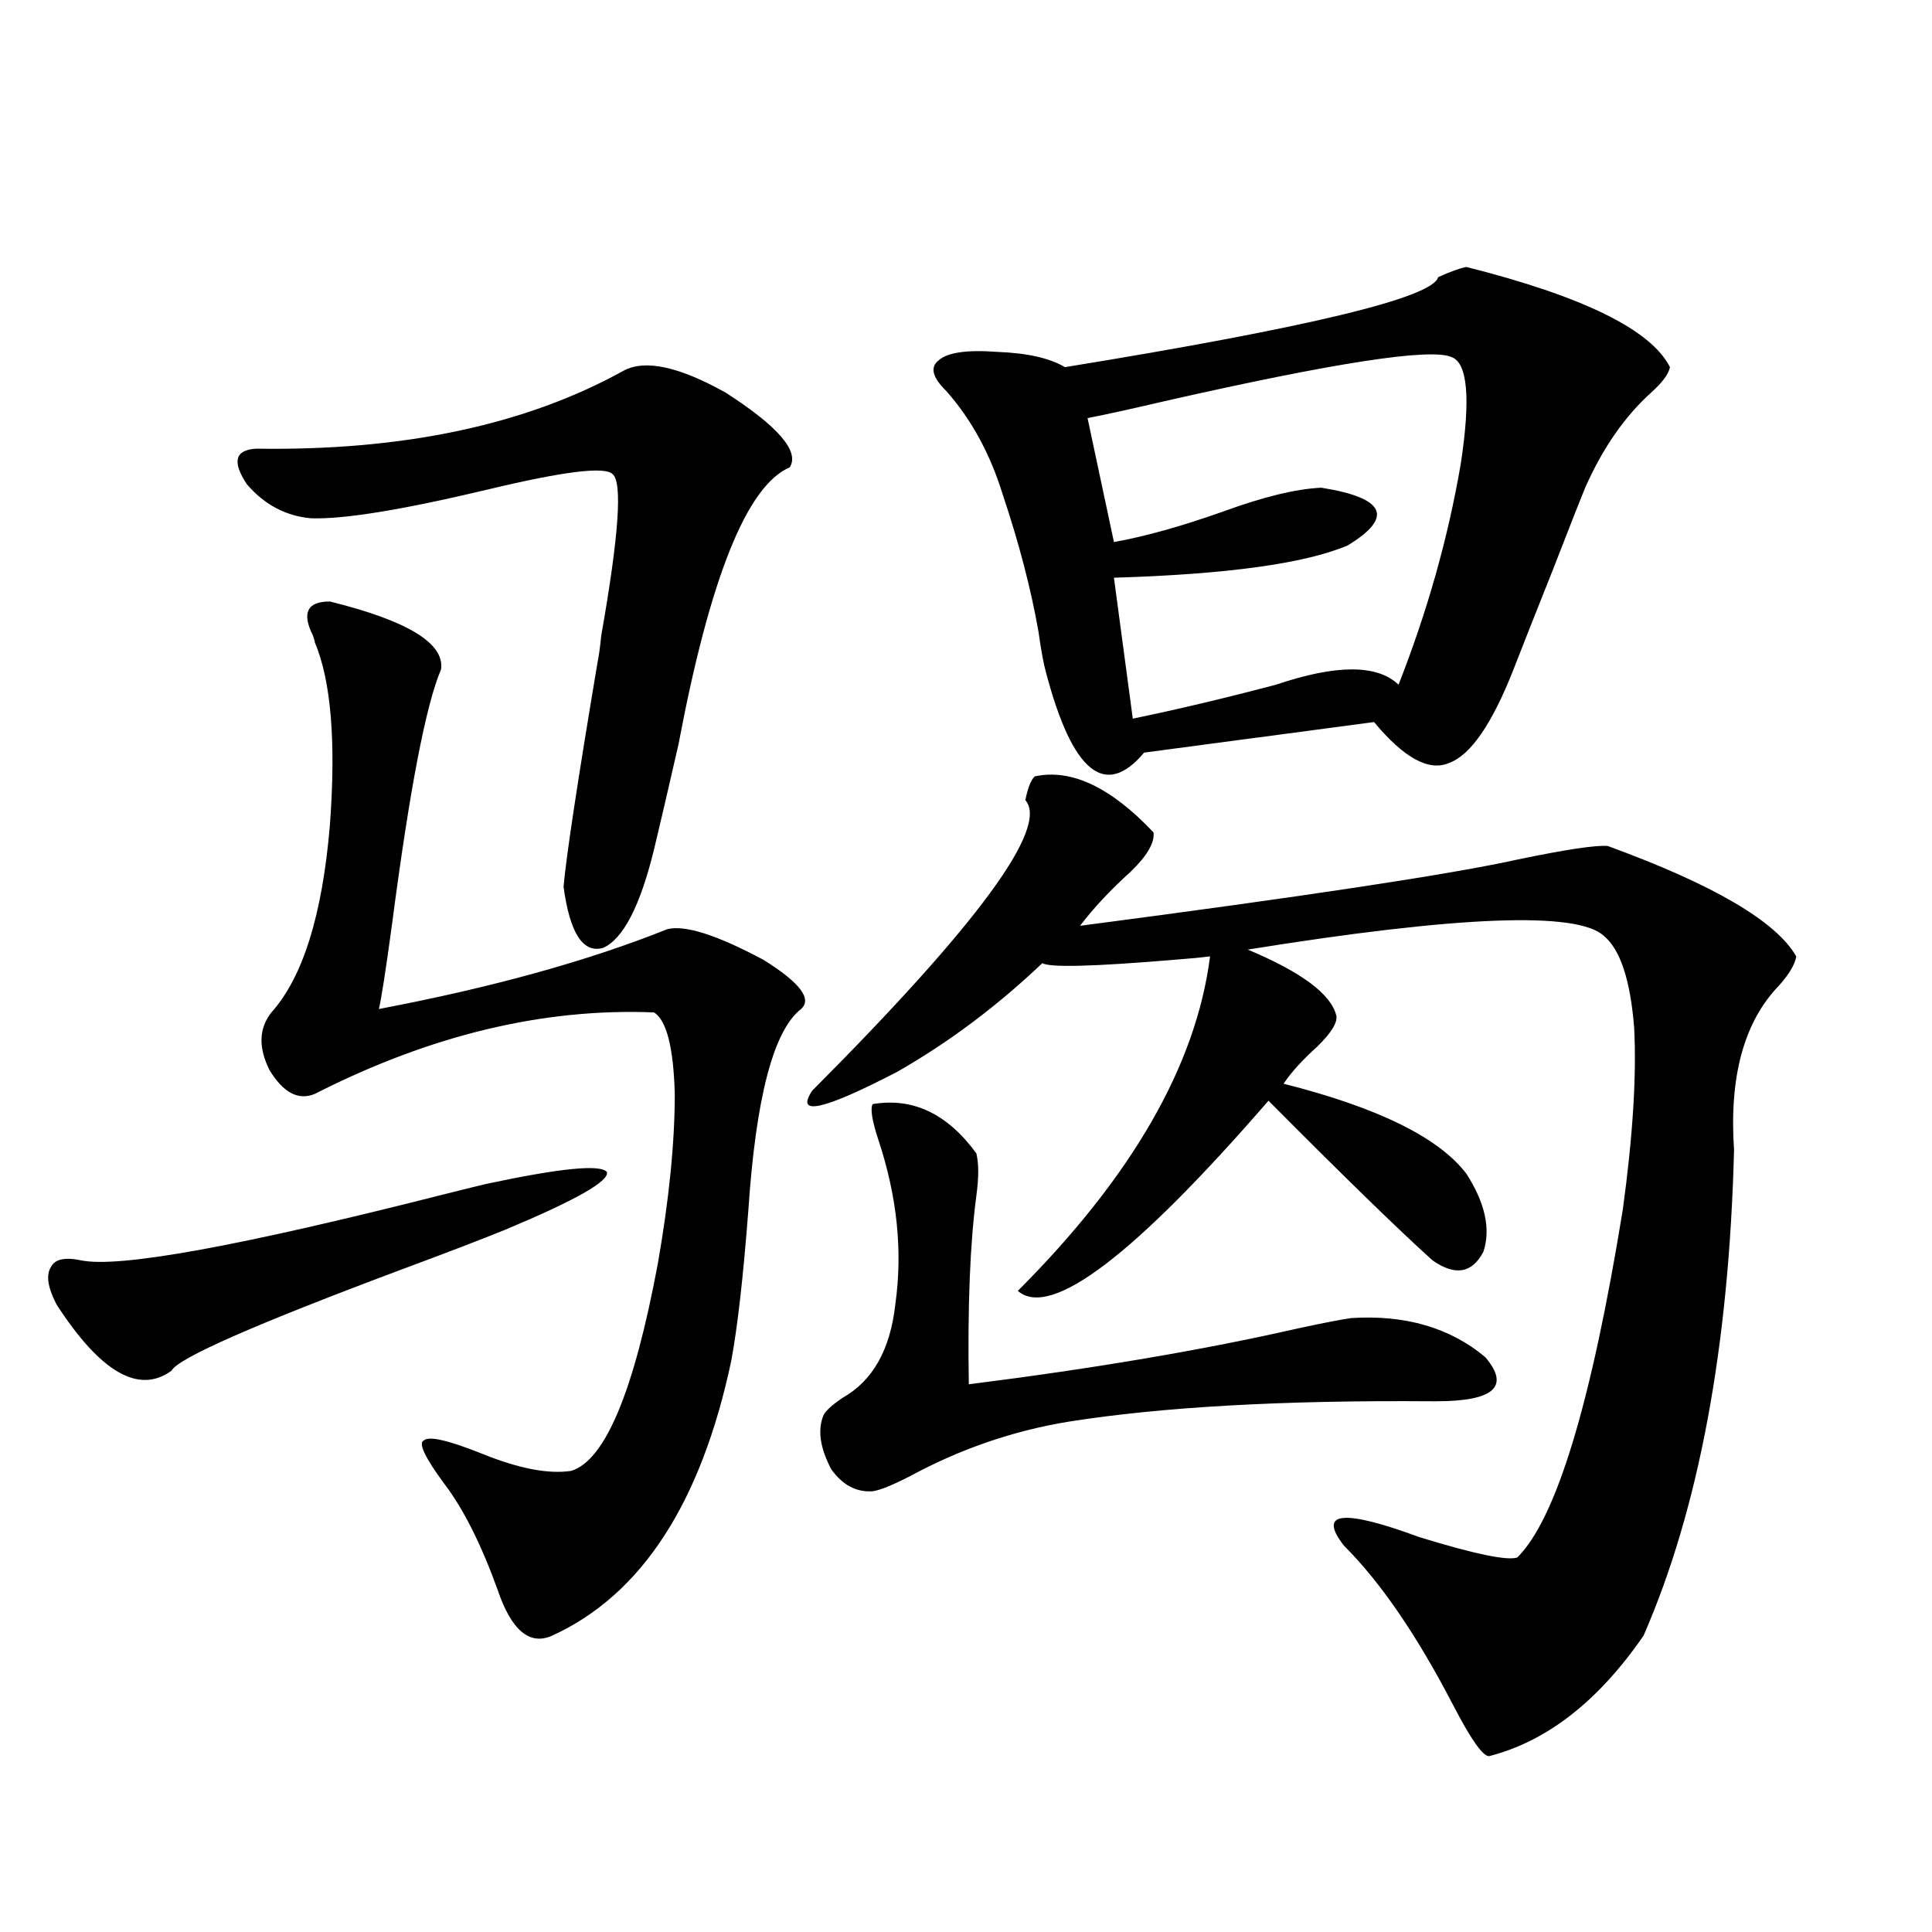 <?xml version="1.0" encoding="utf-8"?>
<!-- Generator: Adobe Illustrator 16.0.0, SVG Export Plug-In . SVG Version: 6.00 Build 0)  -->
<!DOCTYPE svg PUBLIC "-//W3C//DTD SVG 1.1//EN" "http://www.w3.org/Graphics/SVG/1.1/DTD/svg11.dtd">
<svg version="1.1" id="图层_1" xmlns="http://www.w3.org/2000/svg" xmlns:xlink="http://www.w3.org/1999/xlink" x="0px" y="0px"
	 width="1000px" height="1000px" viewBox="0 0 1000 1000" enable-background="new 0 0 1000 1000" xml:space="preserve">
<path d="M251.702,612.793c38.368-8.198,59.175-10.244,62.438-6.152c1.296,4.697-16.265,14.653-52.682,29.883
	c-13.018,5.273-30.579,12.017-52.682,20.215c-76.751,28.716-116.75,46.294-119.997,52.734c-16.92,12.305-36.752,0.879-59.511-34.277
	c-4.558-8.789-5.533-15.229-2.927-19.336c1.951-4.092,7.149-5.273,15.609-3.516c19.512,4.106,82.269-7.319,188.288-34.277
	C241.946,615.142,249.095,613.384,251.702,612.793z M322.919,191.797c11.052-5.85,28.612-2.046,52.682,11.426
	c27.316,17.578,38.368,30.474,33.17,38.672c-22.118,9.38-41.31,57.129-57.56,143.262c-5.213,22.852-9.436,41.021-12.683,54.492
	c-7.165,29.307-15.945,46.294-26.341,50.977c-10.411,2.939-17.24-7.607-20.487-31.641c1.296-15.229,7.149-53.901,17.561-116.016
	c0.64-2.925,1.296-7.607,1.951-14.063c9.1-51.553,11.052-79.39,5.854-83.496c-3.902-4.092-25.365-1.455-64.389,7.91
	c-44.237,10.547-74.8,15.532-91.705,14.941c-13.018-1.167-24.07-7.031-33.17-17.578c-7.805-11.714-6.189-17.866,4.878-18.457
	C208.776,233.408,272.189,219.922,322.919,191.797z M170.728,311.328c40.319,9.971,59.511,21.685,57.56,35.156
	c-7.805,18.169-16.265,62.114-25.365,131.836c-3.262,24.033-5.533,38.672-6.829,43.945c58.535-11.123,108.29-24.897,149.265-41.309
	c9.1-2.334,25.685,2.939,49.755,15.82c18.856,11.729,25.365,20.215,19.512,25.488c-14.314,11.138-23.414,46.006-27.316,104.59
	c-2.607,33.989-5.533,59.766-8.78,77.344c-15.609,73.828-46.508,121.289-92.681,142.383c-11.707,5.273-21.143-2.637-28.292-23.73
	c-8.46-23.428-17.561-41.597-27.316-54.492c-10.411-14.063-13.994-21.67-10.731-22.852c2.591-2.334,12.683,0,30.243,7.031
	c18.856,7.622,34.146,10.547,45.853,8.789c17.561-5.273,32.514-41.006,44.877-107.227c5.854-33.398,8.78-62.69,8.78-87.891
	c-0.656-24.019-4.238-38.081-10.731-42.188c-57.24-2.334-115.775,11.729-175.605,42.188c-8.46,3.516-16.265-0.576-23.414-12.305
	c-5.854-11.714-5.533-21.67,0.976-29.883c16.25-18.154,26.341-50.386,30.243-96.68c3.247-43.354,0.64-74.995-7.805-94.922
	c0-0.576-0.335-1.758-0.976-3.516C156.094,317.192,159.021,311.328,170.728,311.328z M535.597,401.855
	c18.856-4.092,39.344,5.576,61.462,29.004c0.64,5.273-3.262,12.017-11.707,20.215c-10.411,9.38-19.192,18.76-26.341,28.125
	c116.415-15.229,191.855-26.655,226.336-34.277c25.365-5.273,40.975-7.607,46.828-7.031c54.633,19.927,87.147,38.975,97.559,57.129
	c-0.656,4.106-3.583,9.092-8.78,14.941c-18.216,18.76-26.021,47.173-23.414,85.254c-2.607,101.953-18.216,185.752-46.828,251.367
	c-23.414,33.976-50.09,54.781-79.998,62.402c-3.262,0-9.436-8.789-18.536-26.367C733.306,846.28,714.449,818.76,695.593,800
	c-13.658-17.578-0.656-19.033,39.023-4.395c28.612,8.789,45.517,12.305,50.73,10.547c20.152-19.912,38.368-79.98,54.633-180.176
	c5.198-38.081,7.149-69.434,5.854-94.043c-1.951-24.609-7.164-40.43-15.609-47.461c-13.658-12.881-75.12-10.547-184.386,7.031
	c27.957,11.729,43.246,23.154,45.853,34.277c0.64,3.516-2.607,8.789-9.756,15.82c-7.805,7.031-13.658,13.486-17.561,19.336
	c48.779,12.305,80.318,27.837,94.632,46.582c9.756,15.244,12.683,28.716,8.78,40.43c-5.854,11.138-14.634,12.607-26.341,4.395
	c-17.561-15.82-45.853-43.354-84.876-82.617c-69.602,80.283-112.848,113.091-129.753,98.438
	c59.176-59.175,92.345-116.895,99.51-173.145c-4.558,0.591-10.731,1.182-18.536,1.758c-41.63,3.516-64.389,4.106-68.291,1.758
	c-23.414,22.275-48.459,41.021-75.12,56.25c-38.383,19.927-53.017,23.154-43.901,9.668
	c85.852-86.133,122.589-136.23,110.241-150.293C532.015,407.72,533.646,403.613,535.597,401.855z M451.697,571.484
	c20.807-3.516,38.688,4.985,53.657,25.488c1.296,5.273,1.296,12.607,0,21.973c-3.262,24.609-4.558,57.129-3.902,97.559
	c65.029-8.198,121.948-17.866,170.728-29.004c13.658-2.925,22.759-4.683,27.316-5.273c27.957-1.758,51.051,4.985,69.267,20.215
	c13.003,15.244,4.543,22.852-25.365,22.852c-0.656,0-1.631,0-2.927,0c-76.751-0.576-139.189,2.939-187.313,10.547
	c-28.627,4.697-55.944,14.063-81.949,28.125c-9.116,4.697-15.609,7.334-19.512,7.91c-8.46,0.591-15.609-3.213-21.463-11.426
	c-5.854-11.123-7.165-20.503-3.902-28.125c1.296-2.334,4.542-5.273,9.756-8.789c15.609-8.789,24.71-24.897,27.316-48.34
	c3.902-27.534,0.976-55.947-8.78-85.254C451.361,579.985,450.386,573.833,451.697,571.484z M759.006,138.184
	c60.486,15.244,95.607,32.52,105.363,51.855c-0.656,3.516-3.902,7.91-9.756,13.184c-13.658,12.305-25.045,28.716-34.146,49.219
	c-1.951,4.697-7.485,18.76-16.585,42.188c-9.115,22.852-15.945,40.142-20.487,51.855c-11.067,28.125-22.118,44.248-33.17,48.34
	c-10.411,4.697-23.414-2.334-39.023-21.094l-119.021,15.82c-20.167,24.033-37.072,10.259-50.73-41.309
	c-1.311-4.683-2.607-11.714-3.902-21.094c-3.902-22.261-10.091-45.991-18.536-71.191c-6.509-21.094-16.265-38.96-29.268-53.613
	c-7.165-7.031-8.46-12.305-3.902-15.82c4.542-4.092,14.634-5.562,30.243-4.395c15.609,0.591,27.316,3.228,35.121,7.91
	c126.171-20.503,190.559-36.035,193.166-46.582C750.866,140.532,755.744,138.774,759.006,138.184z M751.202,184.766
	c-11.067-4.683-60.486,2.939-148.289,22.852c-17.561,4.106-30.899,7.031-39.999,8.789l13.658,64.16
	c16.25-2.925,35.121-8.198,56.584-15.82c20.807-7.607,37.713-11.714,50.73-12.305c33.17,5.273,37.713,15.244,13.658,29.883
	c-22.118,9.38-62.438,14.941-120.973,16.699l9.756,72.949c22.759-4.683,47.469-10.547,74.145-17.578
	c31.219-10.547,52.346-10.547,63.413,0c14.954-38.081,25.685-76.162,32.194-114.258
	C761.278,206.162,759.647,187.705,751.202,184.766z"/>
</svg>
